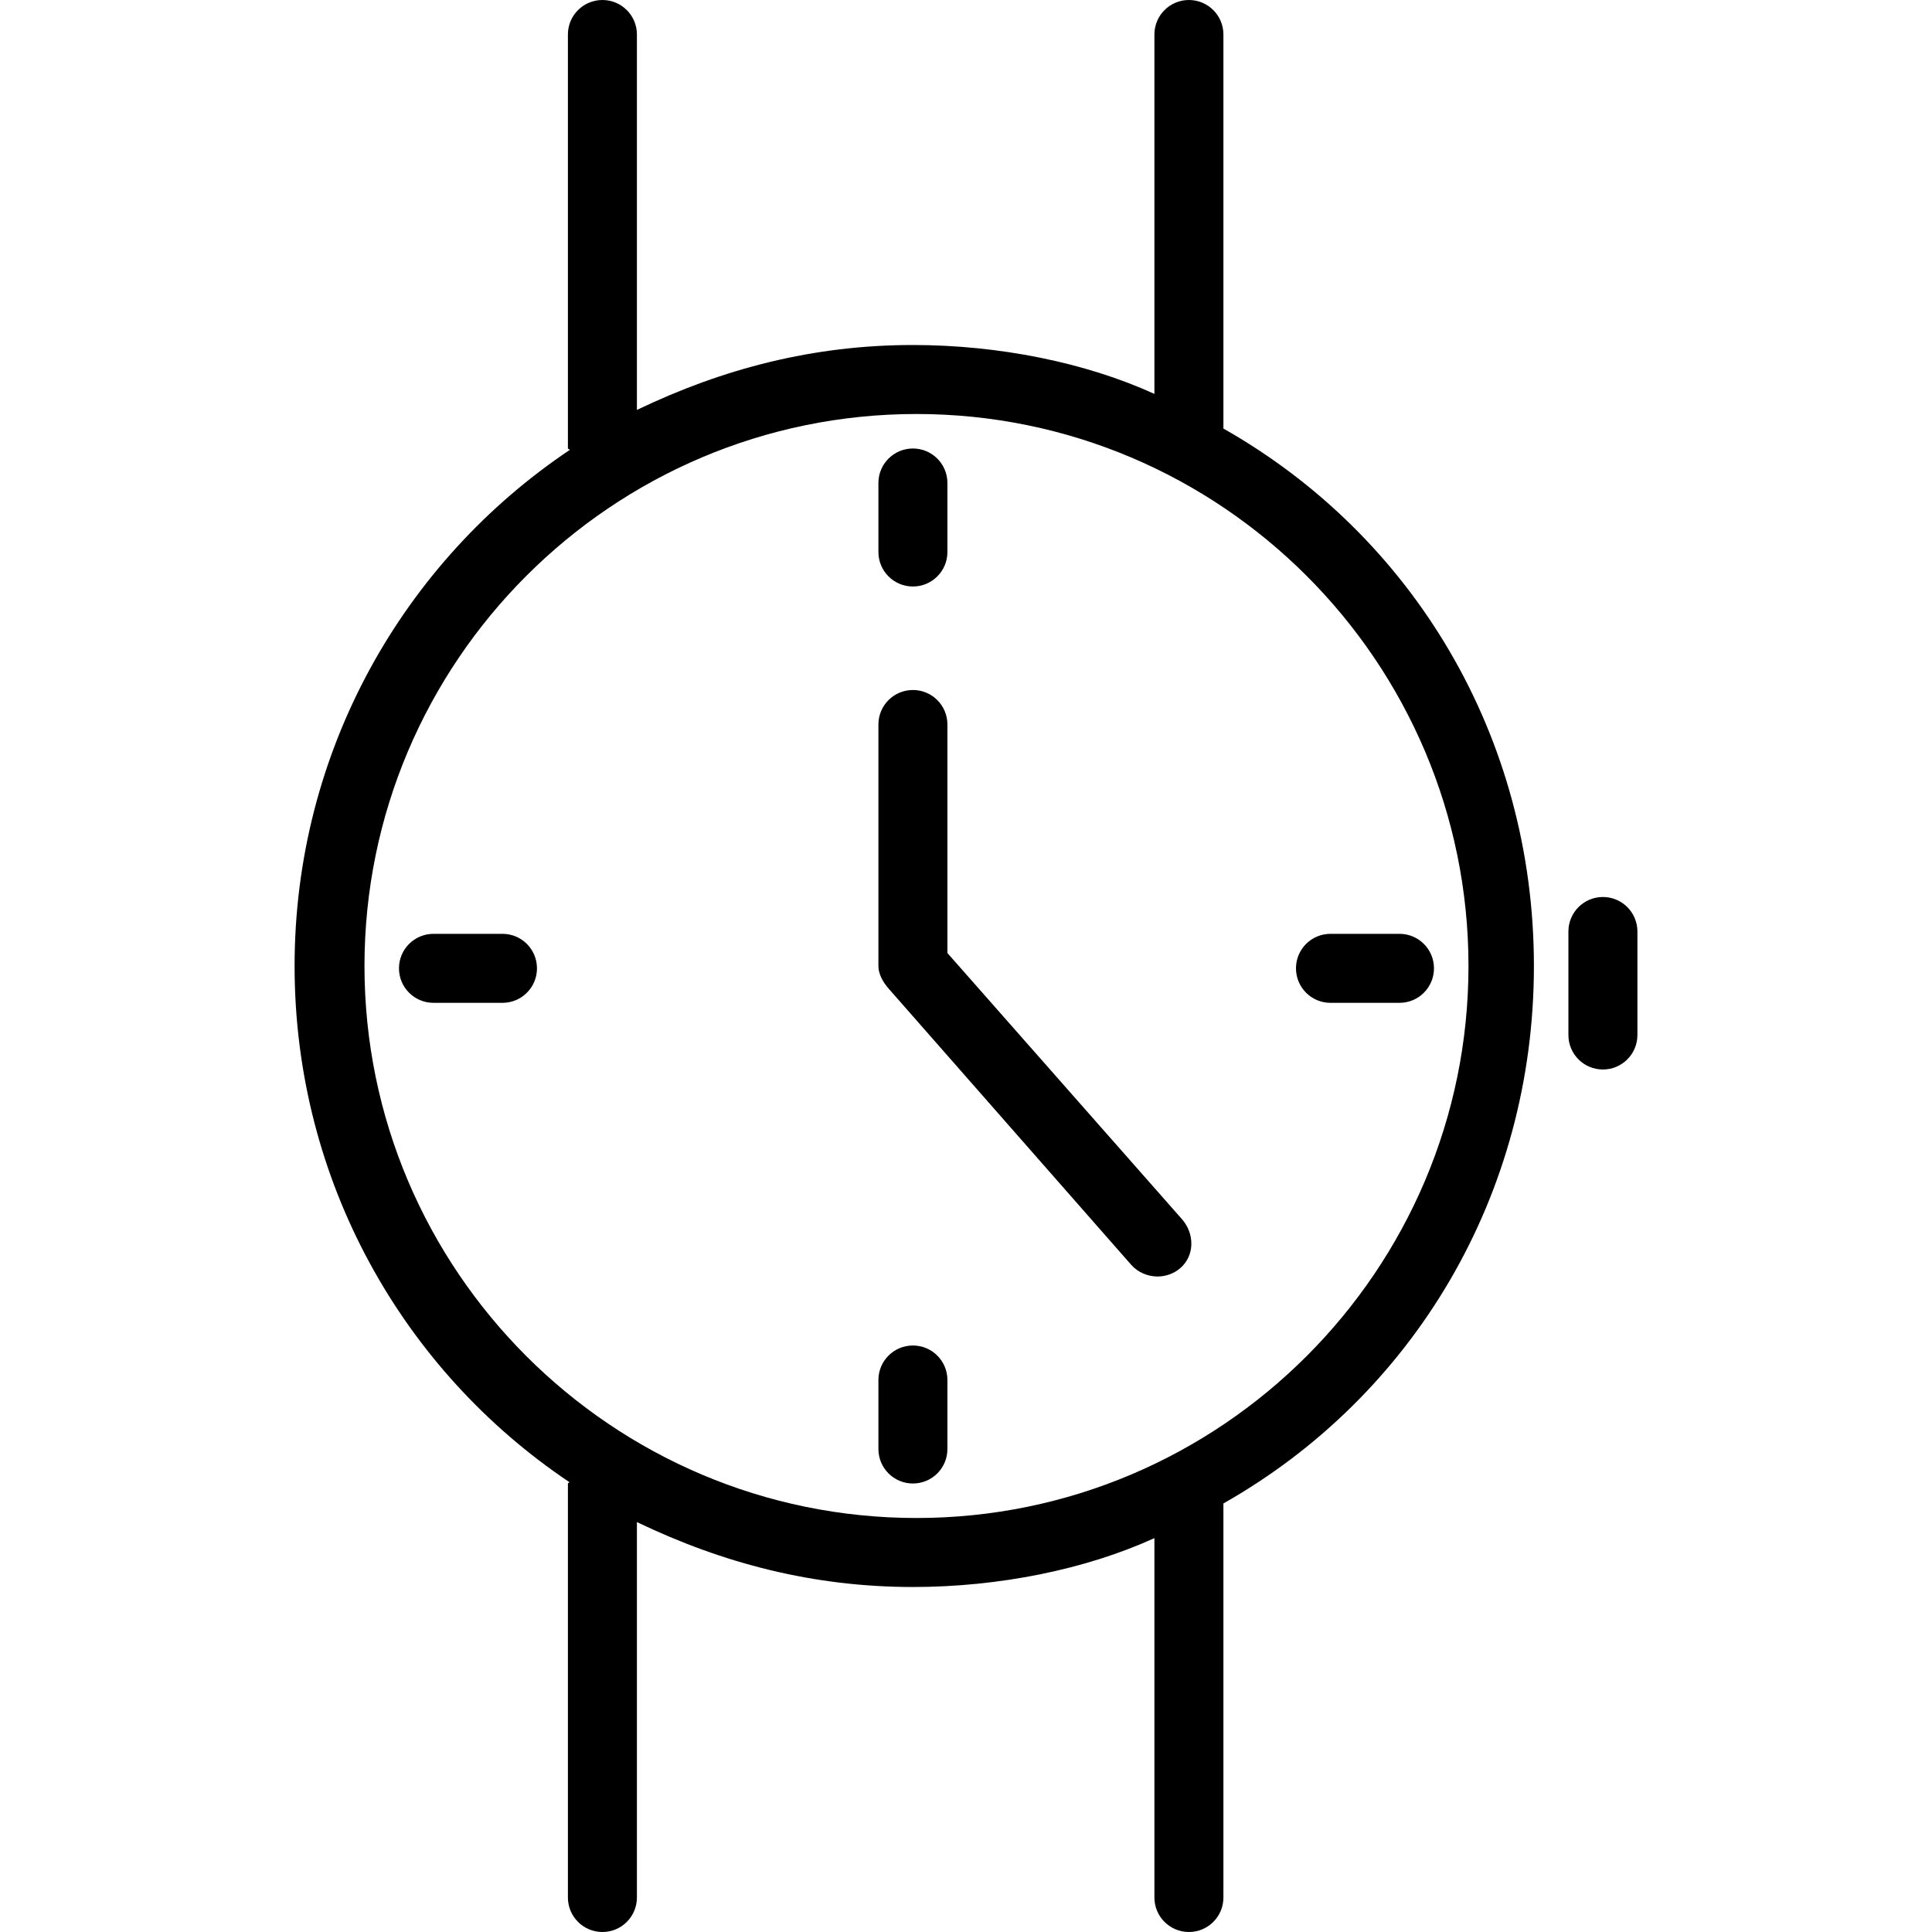 <?xml version="1.0" encoding="iso-8859-1"?>
<!-- Uploaded to: SVG Repo, www.svgrepo.com, Generator: SVG Repo Mixer Tools -->
<svg fill="#000000" height="800px" width="800px" version="1.1" id="Layer_1" xmlns="http://www.w3.org/2000/svg" xmlns:xlink="http://www.w3.org/1999/xlink" 
	 viewBox="0 0 512 512" xml:space="preserve">
<g>
	<g>
		<path d="M324.217,113.571V9.143c0-5.054-4.089-9.143-9.143-9.143c-5.054,0-9.143,4.089-9.143,9.143v95.243
			c-18.286-8.341-41.312-12.957-64-12.957c-26.263,0-50.286,6.219-73.143,17.208V9.143c0-5.054-4.089-9.143-9.143-9.143
			s-9.143,4.089-9.143,9.143v109.714c0,0.123,0.504,0.239,0.509,0.362C106.922,148.775,78.069,199.051,78.069,256
			c0,56.951,28.734,107.225,72.824,136.784c-0.005,0.12-0.391,0.237-0.391,0.359v109.714c0,5.053,4.089,9.143,9.143,9.143
			s9.143-4.089,9.143-9.143v-99.493c22.857,10.991,46.88,17.208,73.143,17.208c22.688,0,45.714-4.614,64-12.955v95.241
			c0,5.053,4.089,9.143,9.143,9.143c5.053,0,9.143-4.089,9.143-9.143V398.431c50.286-28.502,82.286-81.654,82.286-142.431
			C406.502,195.223,374.502,142.074,324.217,113.571z M242.877,402.286c-80.661,0-146.286-65.625-146.286-146.286
			s65.625-146.286,146.286-146.286c80.661,0,146.286,65.625,146.286,146.286S323.538,402.286,242.877,402.286z"/>
	</g>
</g>
<g>
	<g>
		<path d="M313.259,323.125l-62.185-70.563V192c0-5.053-4.089-9.143-9.143-9.143s-9.143,4.089-9.143,9.143v64
			c0,2.214,1.277,4.357,2.732,6.018l64.237,73.143c1.813,2.072,4.458,3.125,7.002,3.125c2.143,0,4.346-0.741,6.078-2.259
			C316.641,332.696,316.58,326.92,313.259,323.125z"/>
	</g>
</g>
<g>
	<g>
		<path d="M133.163,247.475h-18.286c-5.054,0-9.143,4.089-9.143,9.143s4.089,9.143,9.143,9.143h18.286
			c5.053,0,9.143-4.089,9.143-9.143S138.217,247.475,133.163,247.475z"/>
	</g>
</g>
<g>
	<g>
		<path d="M241.931,356.571c-5.053,0-9.143,4.089-9.143,9.143V384c0,5.054,4.089,9.143,9.143,9.143s9.143-4.089,9.143-9.143v-18.286
			C251.074,360.661,246.984,356.571,241.931,356.571z"/>
	</g>
</g>
<g>
	<g>
		<path d="M241.931,118.857c-5.053,0-9.143,4.089-9.143,9.143v18.286c0,5.054,4.089,9.143,9.143,9.143s9.143-4.089,9.143-9.143V128
			C251.074,122.947,246.984,118.857,241.931,118.857z"/>
	</g>
</g>
<g>
	<g>
		<path d="M370.877,247.475h-18.286c-5.054,0-9.143,4.089-9.143,9.143s4.089,9.143,9.143,9.143h18.286
			c5.054,0,9.143-4.089,9.143-9.143S375.931,247.475,370.877,247.475z"/>
	</g>
</g>
<g>
	<g>
		<path d="M424.788,237.714c-5.054,0-9.143,4.089-9.143,9.143v27.429c0,5.054,4.089,9.143,9.143,9.143
			c5.053,0,9.143-4.089,9.143-9.143v-27.429C433.931,241.804,429.841,237.714,424.788,237.714z"/>
	</g>
</g>
</svg>